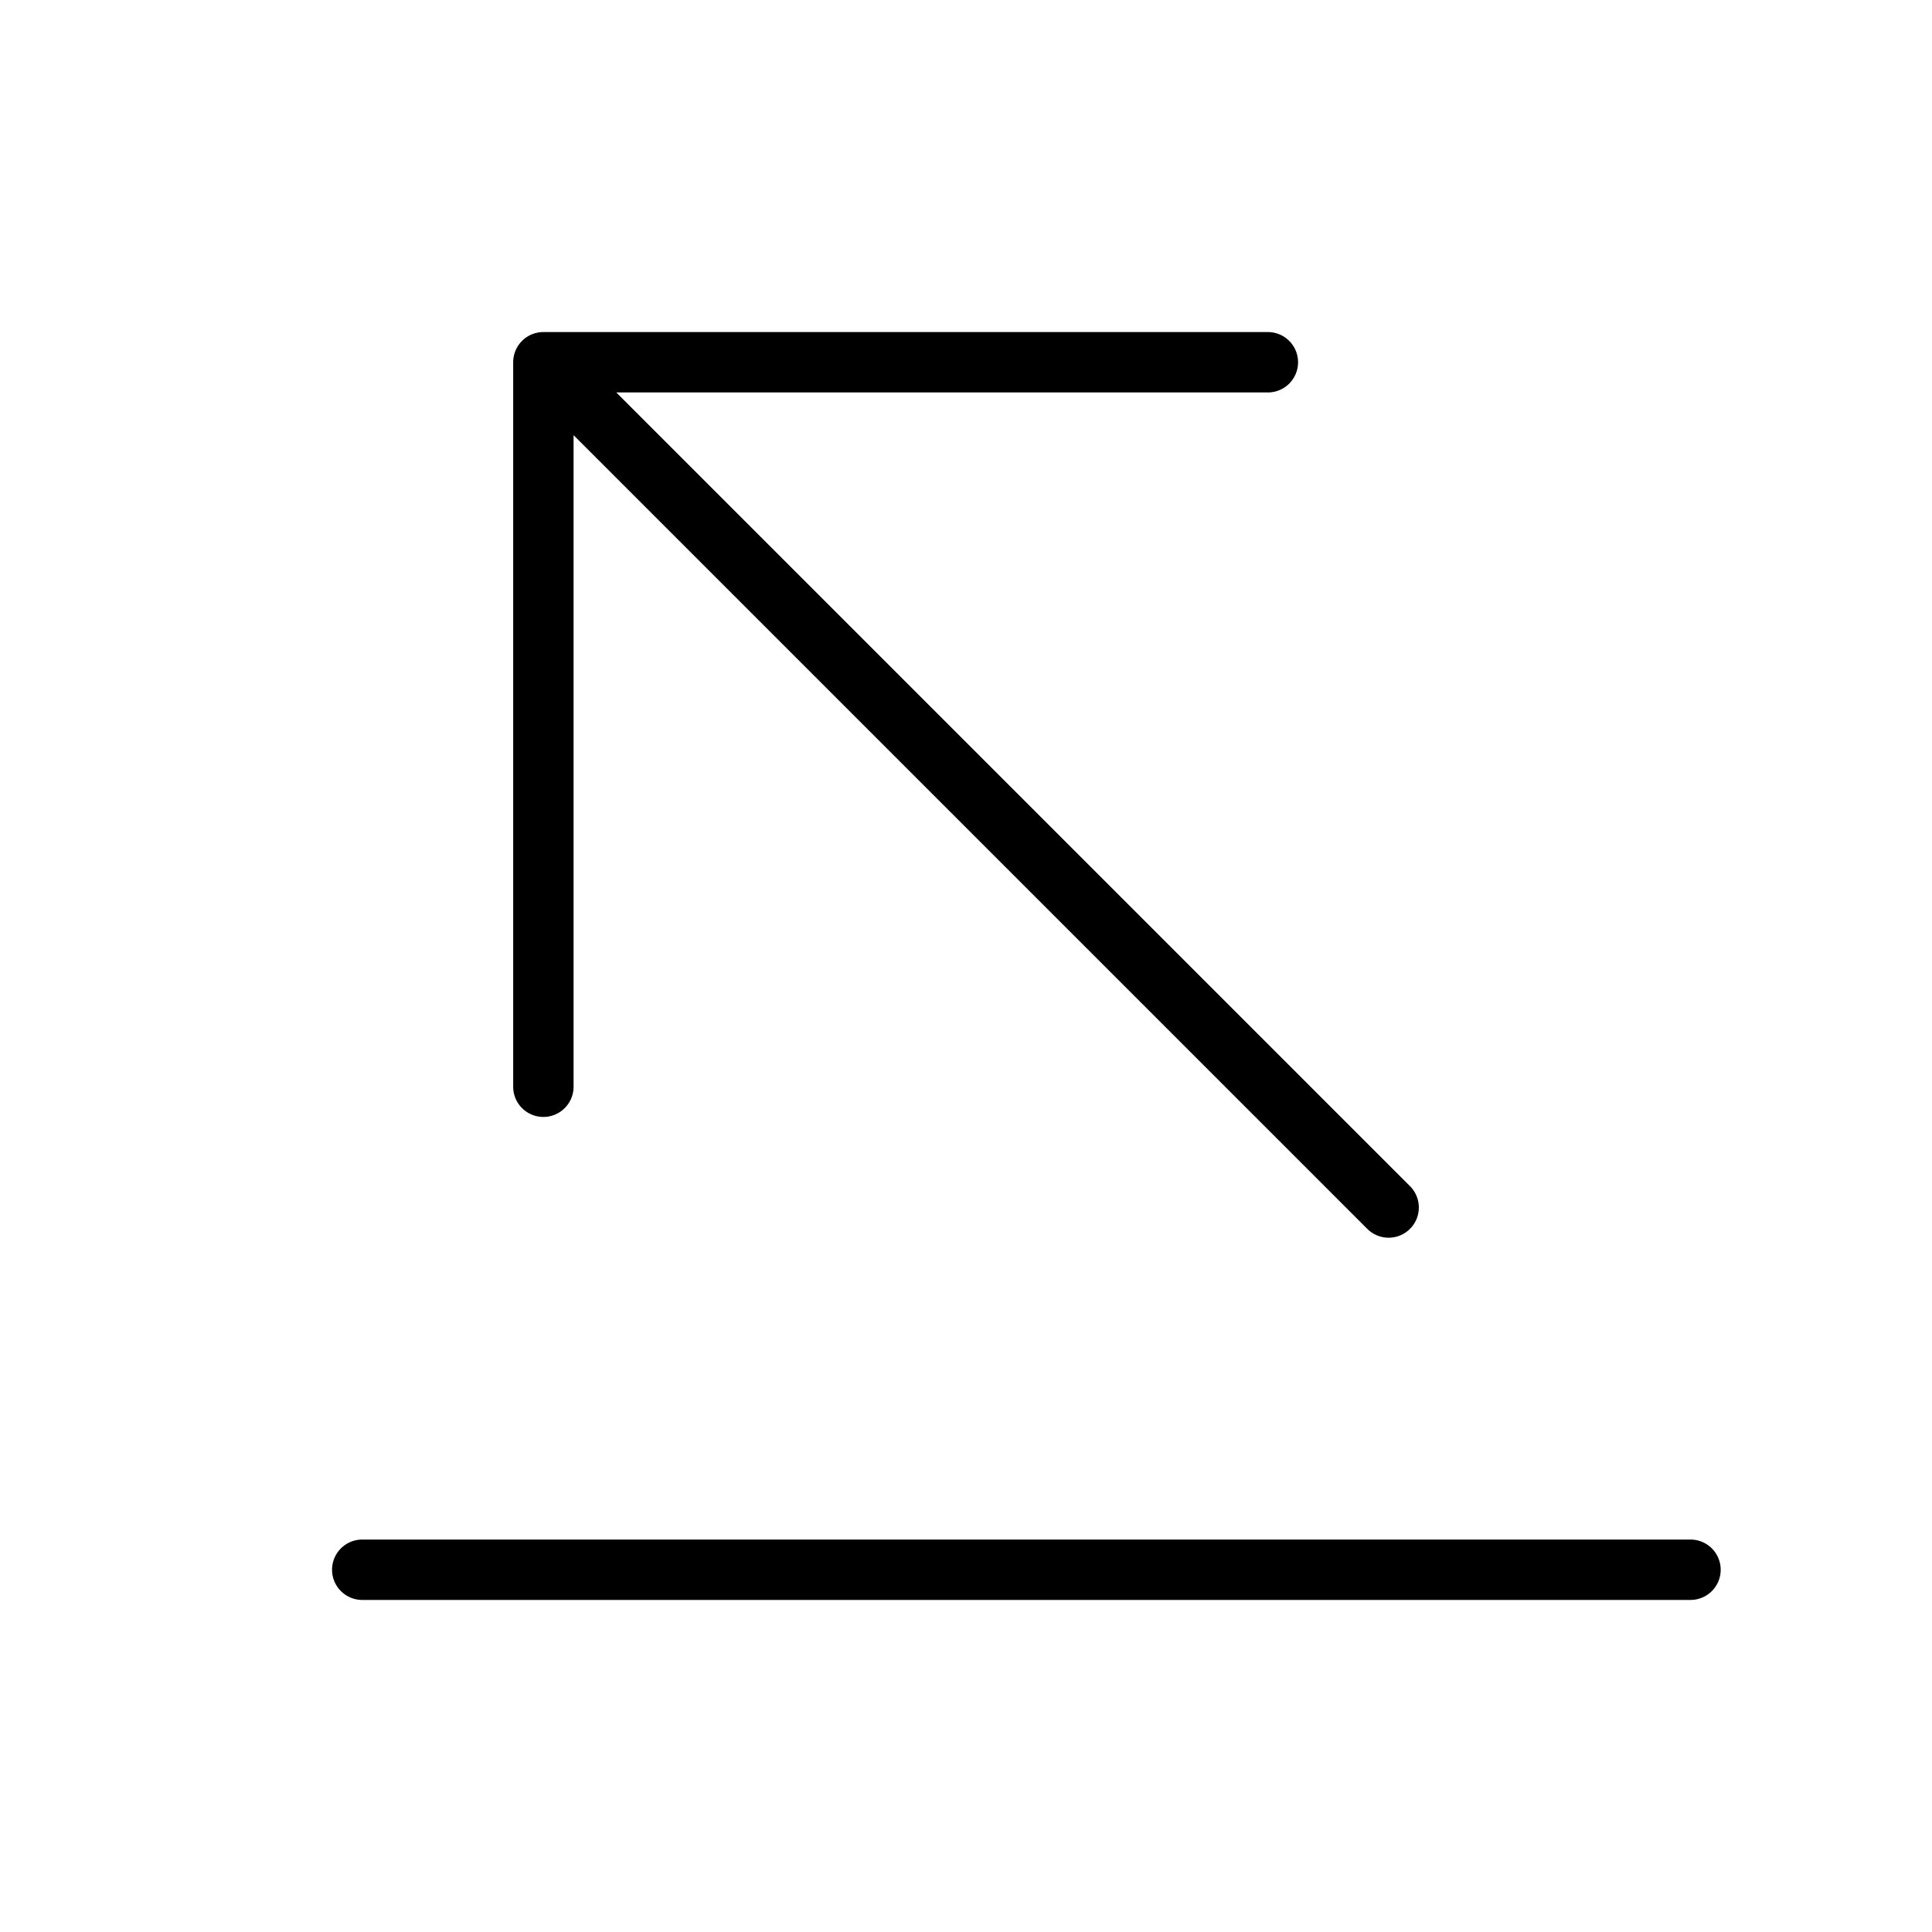<svg xmlns="http://www.w3.org/2000/svg" viewBox="0 0 256 256" fill="currentColor"><path d="M228,208a4,4,0,0,1-4,4H48a4,4,0,0,1,0-8H224A4,4,0,0,1,228,208ZM72,148a4,4,0,0,0,4-4V57.66L181.17,162.83a4,4,0,0,0,5.66-5.66L81.66,52H168a4,4,0,0,0,0-8H72a4,4,0,0,0-4,4v96A4,4,0,0,0,72,148Z"/></svg>